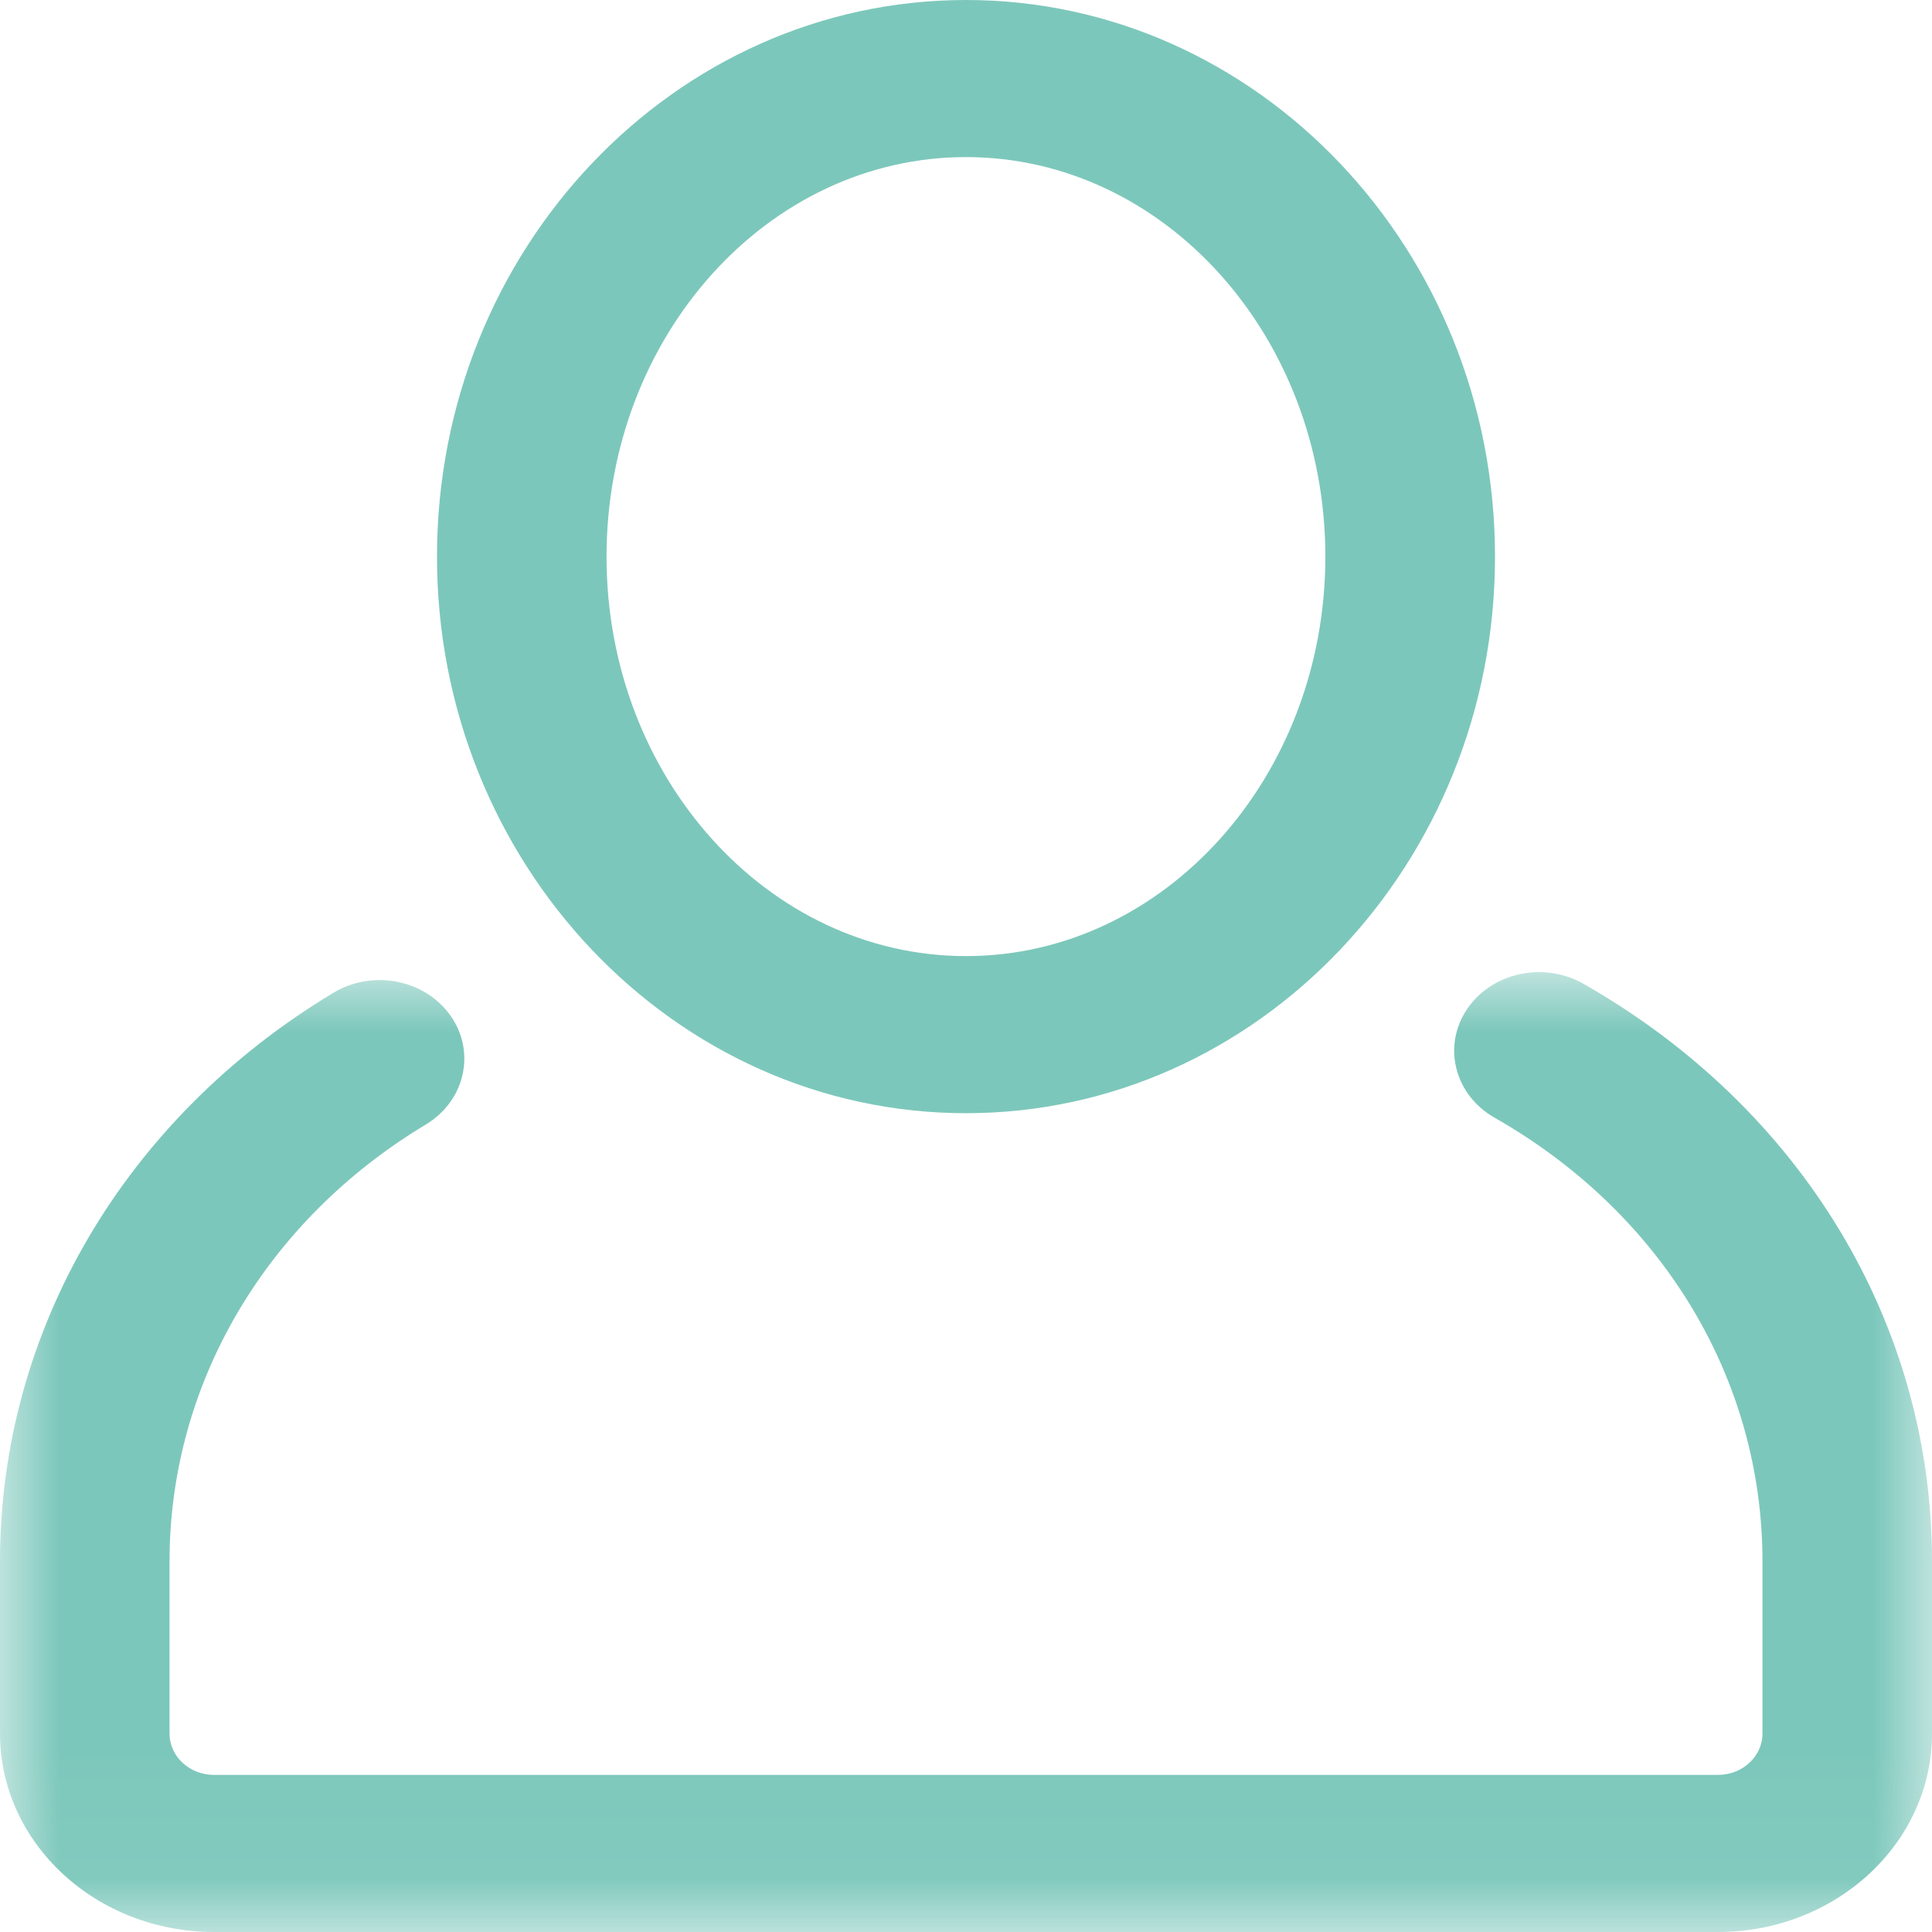 <?xml version="1.0" encoding="UTF-8"?>
<svg width="16px" height="16px" viewBox="0 0 16 16" version="1.1" xmlns="http://www.w3.org/2000/svg" xmlns:xlink="http://www.w3.org/1999/xlink">
    <title>A72FFEA4-6F1A-4773-8651-E69275167880</title>
    <defs>
        <polygon id="path-1" points="0 2.3112953e-15 16 2.3112953e-15 16 7.949 0 7.949"></polygon>
    </defs>
    <g id="Homes" stroke="none" stroke-width="1" fill="none" fill-rule="evenodd">
        <g id="HP--TalentsSticky--Desktop" transform="translate(-1161, -47)">
            <g id="Buttons/Primary/IconLeft/Active" transform="translate(1141, 27)">
                <g id="Group-6" transform="translate(20, 20)">
                    <g id="Group-3" transform="translate(0, 8.051)">
                        <mask id="mask-2" fill="white">
                            <use xlink:href="#path-1"></use>
                        </mask>
                        <g id="Clip-2"></g>
                        <path d="M14.227,7.949 L1.773,7.949 C0.795,7.949 0,7.212 0,6.306 L0,4.879 C0,2.971 1.032,1.211 2.761,0.171 C3.086,-0.025 3.521,0.06 3.732,0.362 C3.943,0.663 3.851,1.066 3.526,1.262 C2.197,2.061 1.404,3.414 1.404,4.879 L1.404,6.306 C1.404,6.495 1.569,6.648 1.773,6.648 L14.227,6.648 C14.431,6.648 14.596,6.495 14.596,6.306 L14.596,4.879 C14.596,3.37 13.767,1.996 12.377,1.205 C12.047,1.017 11.944,0.616 12.147,0.31 C12.35,0.004 12.782,-0.092 13.113,0.096 C14.921,1.127 16,2.914 16,4.879 L16,6.306 C16,7.212 15.205,7.949 14.227,7.949" id="Fill-1" fill="#7CC7BB" mask="url(#mask-2)"></path>
                    </g>
                    <path d="M8,1.301 C6.358,1.301 5.023,2.785 5.023,4.61 C5.023,6.434 6.358,7.918 8,7.918 C9.641,7.918 10.976,6.434 10.976,4.61 C10.976,2.785 9.641,1.301 8,1.301 M8,9.219 C5.584,9.219 3.619,7.151 3.619,4.61 C3.619,2.068 5.584,0 8,0 C10.416,0 12.381,2.068 12.381,4.61 C12.381,7.151 10.416,9.219 8,9.219" id="Fill-4" fill="#7CC7BB"></path>
                </g>
            </g>
        </g>
    </g>
</svg>